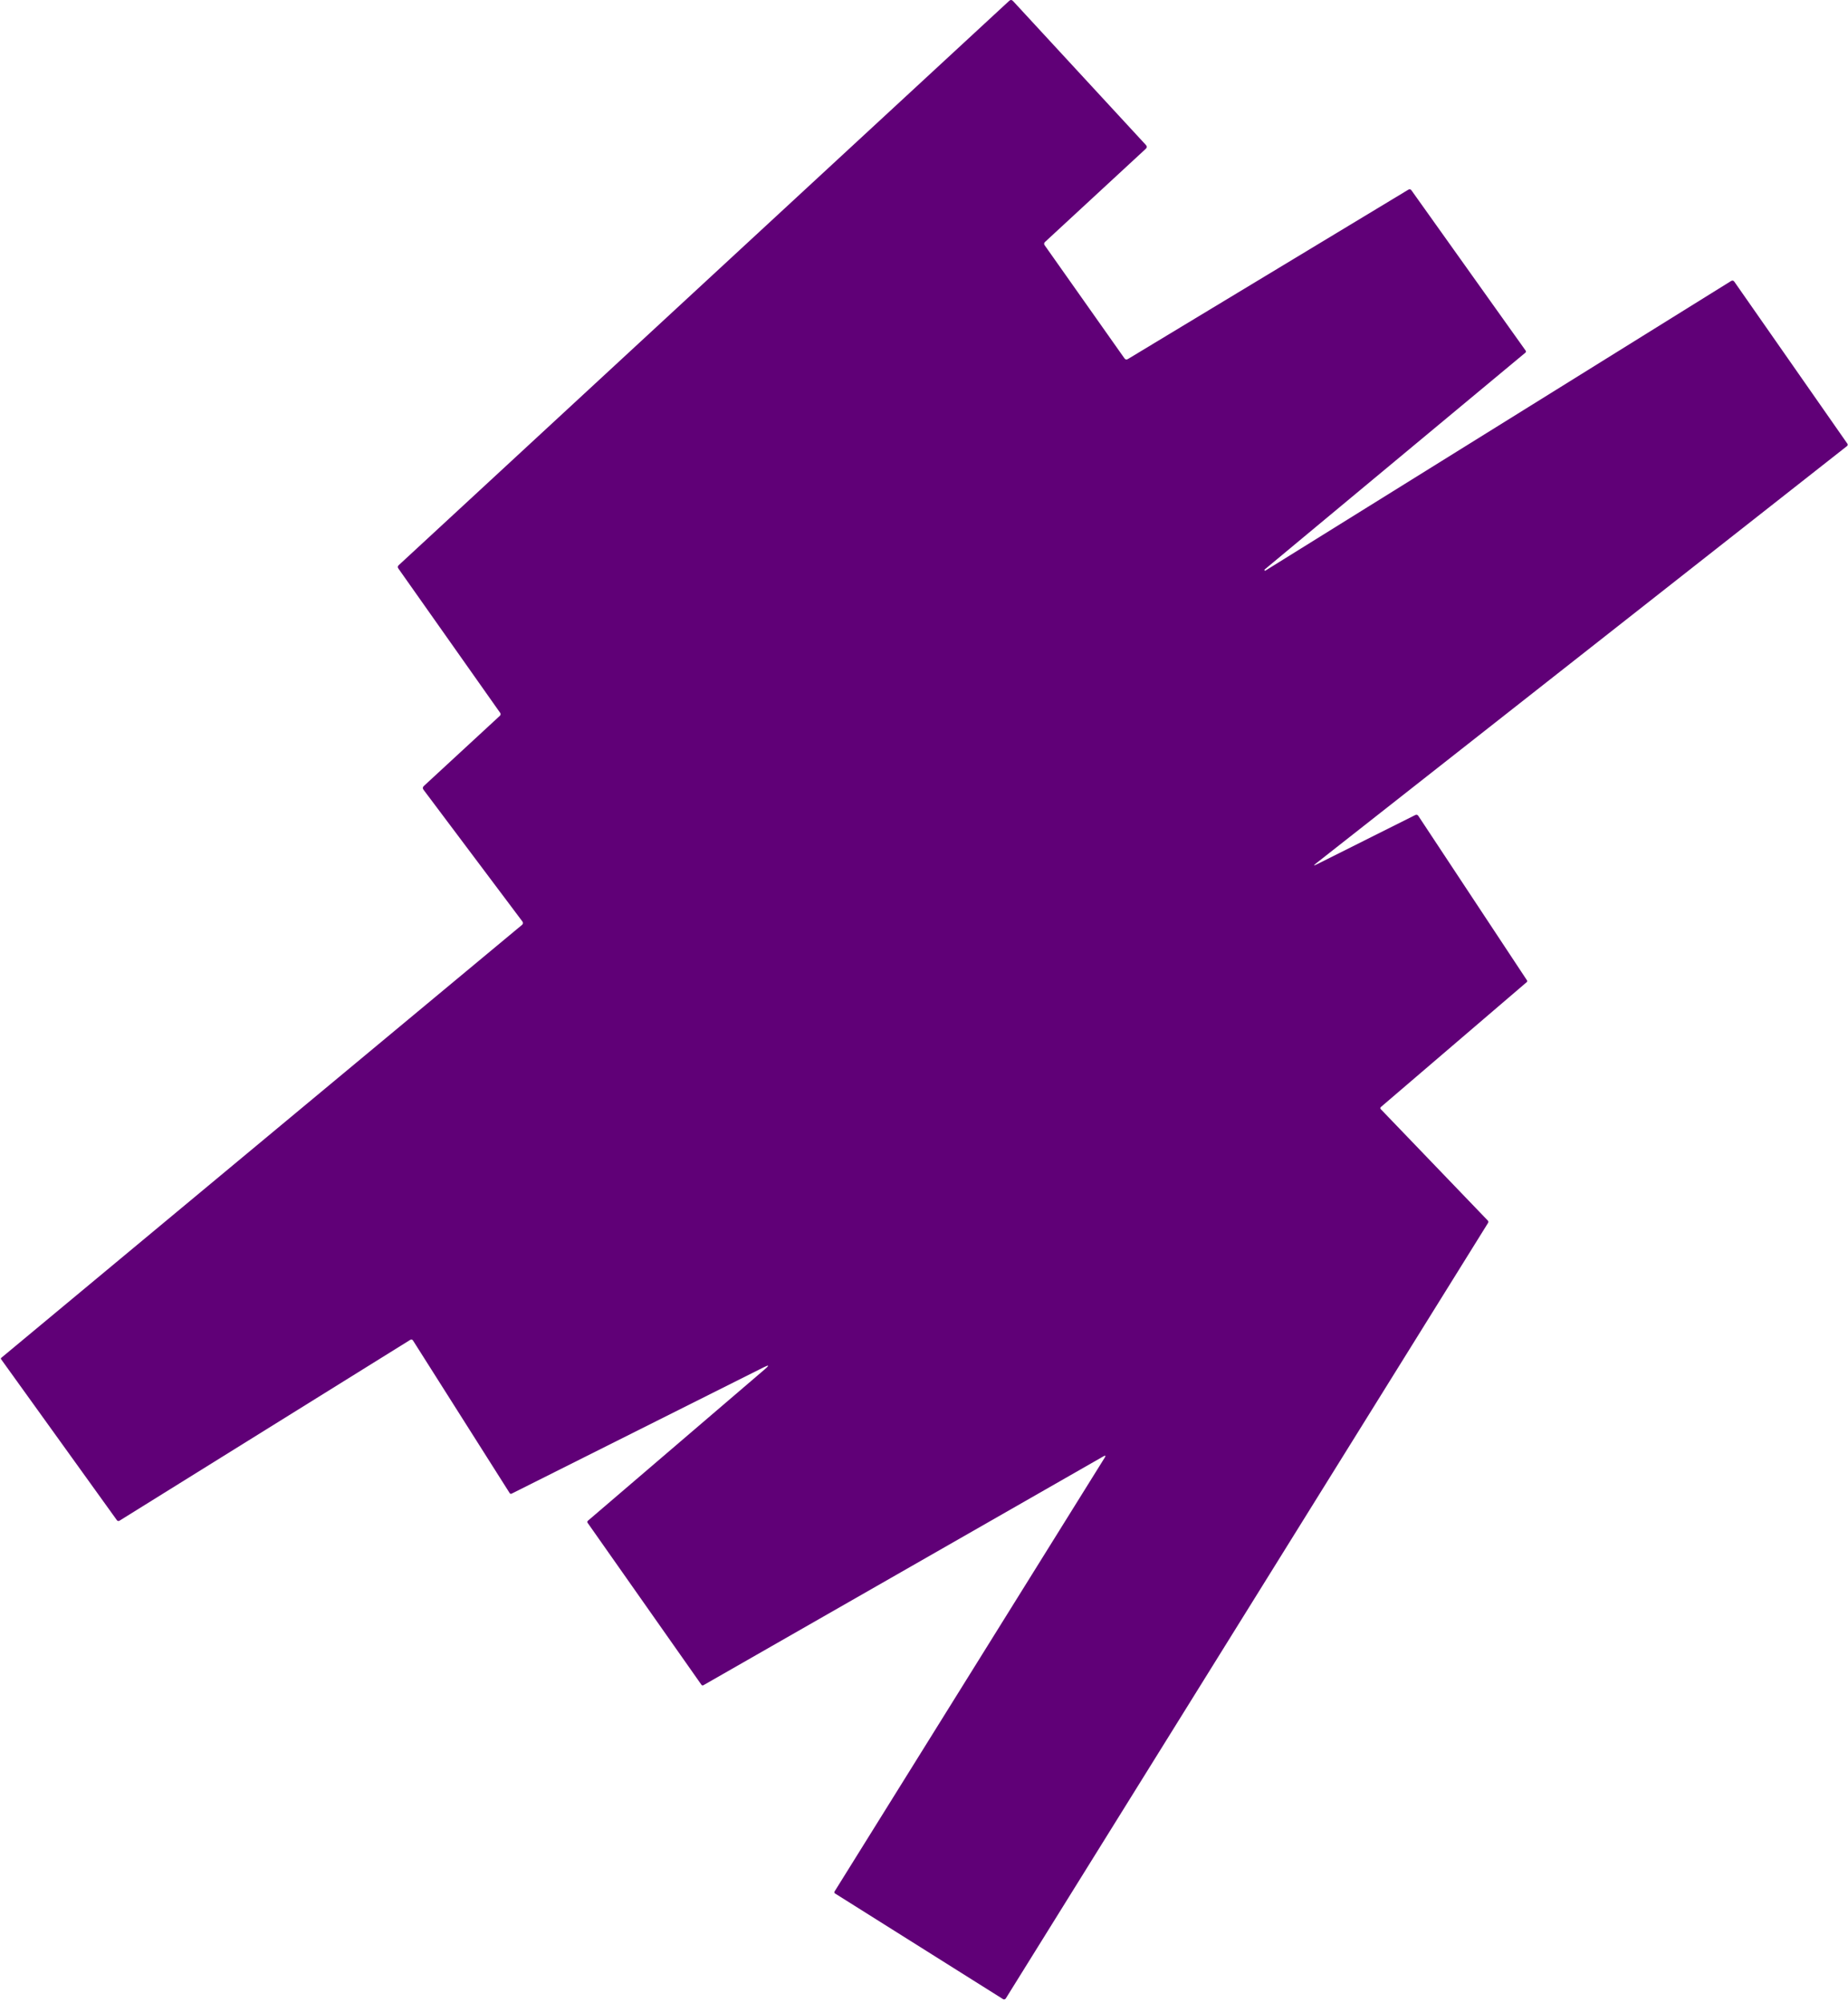 <svg width="456" height="494" viewBox="0 0 456 494" fill="none" xmlns="http://www.w3.org/2000/svg">
<g clip-path="url(#clip0_4_6)">
<path d="M325.02 213.099L349.2 200.999C349.52 200.833 349.78 200.899 349.98 201.199L376.78 241.739C376.827 241.812 376.846 241.898 376.835 241.983C376.824 242.067 376.783 242.144 376.72 242.199L340.73 272.999C340.693 273.03 340.663 273.068 340.641 273.111C340.62 273.153 340.607 273.2 340.604 273.248C340.602 273.296 340.609 273.344 340.625 273.388C340.641 273.433 340.667 273.475 340.7 273.509L367.13 300.999C367.201 301.074 367.246 301.169 367.257 301.271C367.268 301.373 367.244 301.474 367.19 301.559L248.19 492.809C248.154 492.867 248.107 492.917 248.052 492.956C247.997 492.995 247.935 493.023 247.868 493.038C247.802 493.053 247.734 493.055 247.667 493.043C247.601 493.031 247.537 493.006 247.48 492.969L206.03 466.919C205.954 466.871 205.9 466.795 205.879 466.709C205.859 466.623 205.873 466.533 205.92 466.459L272.57 359.489C272.91 358.943 272.803 358.829 272.25 359.149L173.56 415.579C173.484 415.626 173.393 415.641 173.303 415.62C173.214 415.6 173.134 415.546 173.08 415.469L144.98 375.509C144.931 375.436 144.909 375.347 144.92 375.26C144.931 375.174 144.974 375.095 145.04 375.039L188.72 337.659C189.887 336.659 189.787 336.503 188.42 337.189L126.24 368.339C126.161 368.38 126.069 368.389 125.982 368.365C125.896 368.341 125.82 368.286 125.77 368.209L101.93 330.599C101.743 330.306 101.5 330.249 101.2 330.429L29.48 375.009C29.379 375.073 29.258 375.096 29.141 375.073C29.024 375.051 28.92 374.985 28.85 374.889L0.29 335.209C0.183 335.063 0.2 334.933 0.34 334.819L128.83 228.059C128.946 227.964 129.02 227.827 129.036 227.677C129.053 227.528 129.011 227.378 128.92 227.259L104.5 194.749C104.253 194.416 104.283 194.106 104.59 193.819L123.34 176.519C123.44 176.429 123.502 176.304 123.515 176.168C123.528 176.031 123.49 175.893 123.41 175.779L98.3 140.199C98.087 139.893 98.117 139.616 98.39 139.369L249 0.229C249.34 -0.084 249.667 -0.071 249.98 0.269L282.75 35.749C283.057 36.083 283.047 36.399 282.72 36.699L257.87 59.659C257.597 59.913 257.567 60.189 257.78 60.489L277.45 88.349C277.683 88.683 277.977 88.743 278.33 88.529L347.49 46.789C347.81 46.596 348.077 46.649 348.29 46.949L376.47 86.479C376.521 86.552 376.544 86.642 376.533 86.731C376.521 86.82 376.478 86.901 376.41 86.959C354.917 104.819 333.467 122.646 312.06 140.439C311.98 140.506 311.97 140.579 312.03 140.659L312.04 140.669C312.093 140.749 312.163 140.763 312.25 140.709C350.517 116.943 388.81 93.143 427.13 69.309C427.463 69.103 427.74 69.159 427.96 69.479L455.85 109.419C455.913 109.507 455.938 109.617 455.922 109.725C455.905 109.833 455.847 109.931 455.76 109.999L324.85 212.829C324.01 213.489 324.067 213.579 325.02 213.099Z" fill="#600077"/>
</g>
<defs>
<clipPath id="clip0_4_6">
<rect width="456" height="494" fill="white"/>
</clipPath>
</defs>
</svg>
